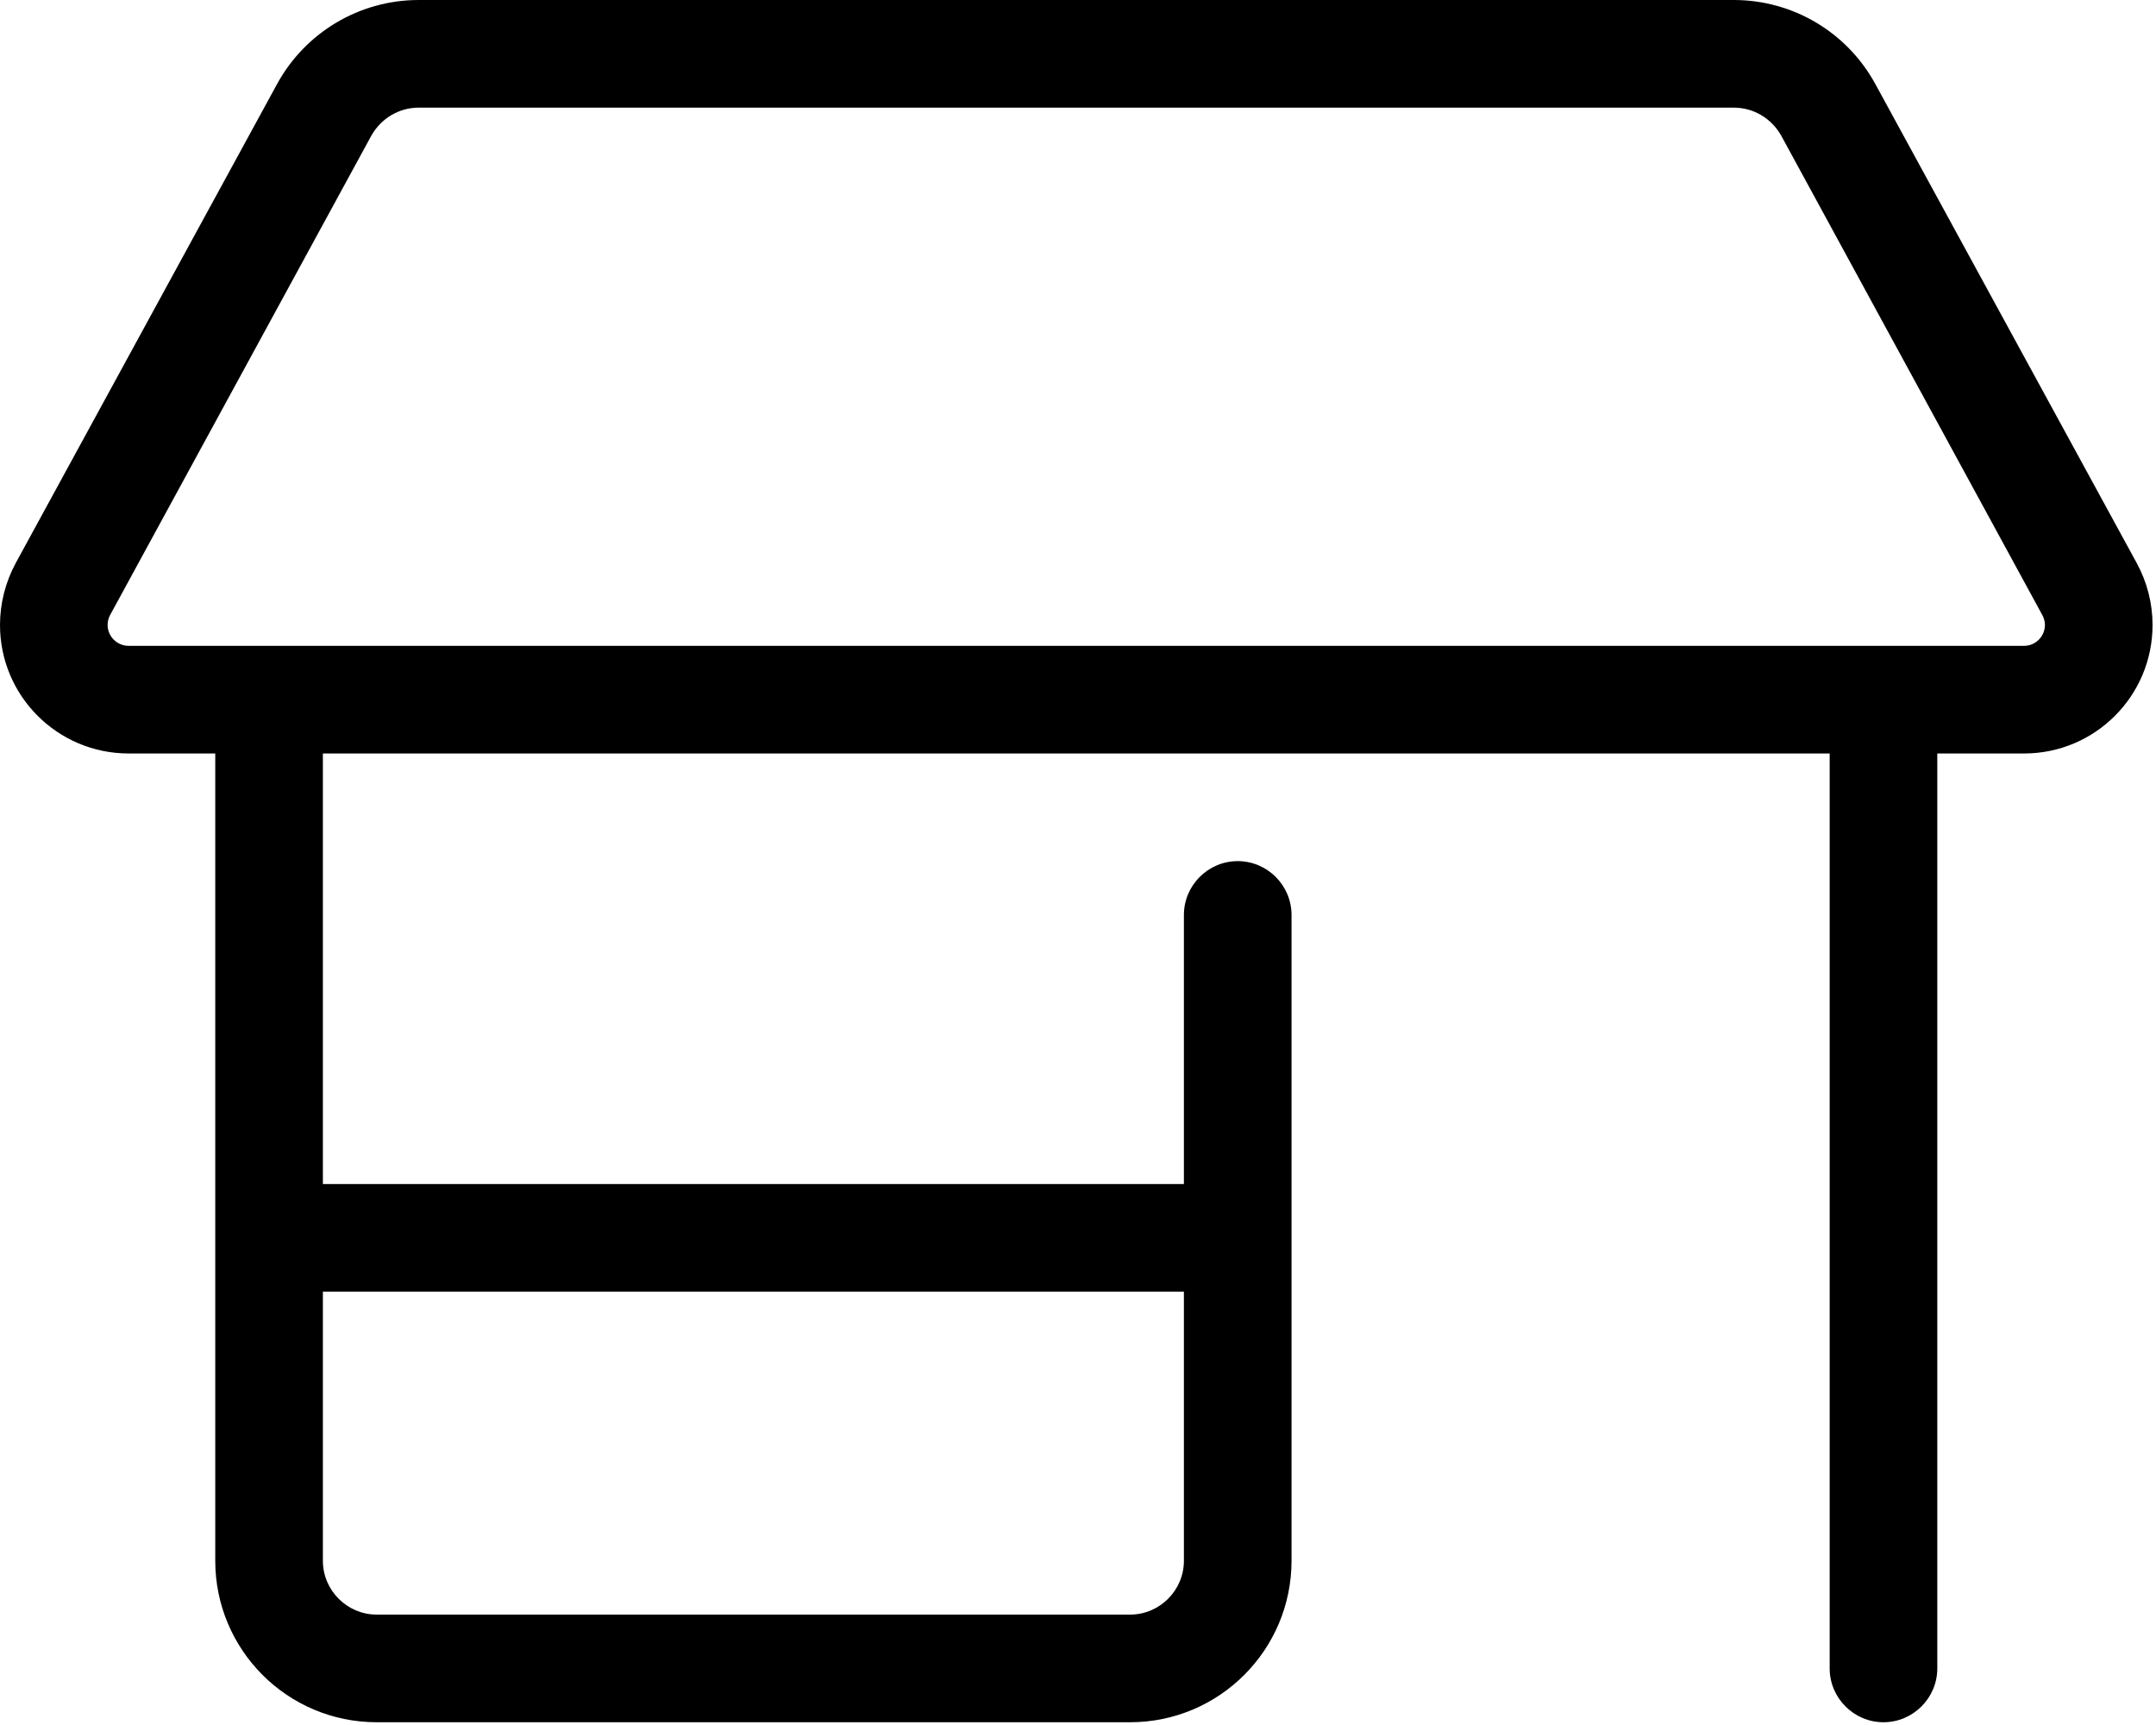 ﻿<?xml version="1.0" encoding="utf-8"?>
<svg version="1.1" xmlns:xlink="http://www.w3.org/1999/xlink" width="100px" height="80px" xmlns="http://www.w3.org/2000/svg">
  <defs>
    <path d="M 0 0  L 640 0  L 640 512  L 0 512  Z " fill-rule="evenodd" fill="black" id="path38" />
    <clipPath id="clip39">
      <use xlink:href="#path38" />
    </clipPath>
    <filter x="-50.00%" y="-50.00%" width="200.00%" height="200.00%" filterUnits="objectBoundingBox" id="filter40">
      <feColorMatrix type="matrix" values="1 0 0 0 0  0 1 0 0 0  0 0 1 0 0  0 0 0 1 0  " in="SourceGraphic" />
    </filter>
  </defs>
  <g transform="matrix(1 0 0 1 -1083 -996 )">
    <g transform="matrix(0.156 0 0 0.156 1083 996 )" clip-path="url(#clip39)" filter="url(#filter40)">
      <path d="M0 185.8C0 179.4 1.606 173.1 4.67 167.4L82.36 25.02C90.77 9.595 106.9 0 124.5 0H515.5C533.1 0 549.2 9.595 557.6 25.02L635.3 167.4C638.4 173.1 640 179.4 640 185.8C640 206.9 622.9 224 601.8 224H576V496C576 504.8 568.8 512 560 512C551.2 512 544 504.8 544 496V224H96V352H352V272C352 263.2 359.2 256 368 256C376.8 256 384 263.2 384 272V464C384 490.5 362.5 512 336 512H112C85.49 512 64 490.5 64 464V224H38.25C17.12 224 0 206.9 0 185.8H0zM601.8 192C605.2 192 608 189.2 608 185.8C608 184.7 607.7 183.7 607.2 182.8L529.6 40.34C526.7 35.2 521.4 32 515.5 32H124.5C118.6 32 113.3 35.2 110.4 40.34L32.76 182.8C32.26 183.7 32 184.7 32 185.8C32 189.2 34.8 192 38.25 192H601.8zM112 480H336C344.8 480 352 472.8 352 464V384H96V464C96 472.8 103.2 480 112 480V480z" />
    </g>
  </g>
</svg>